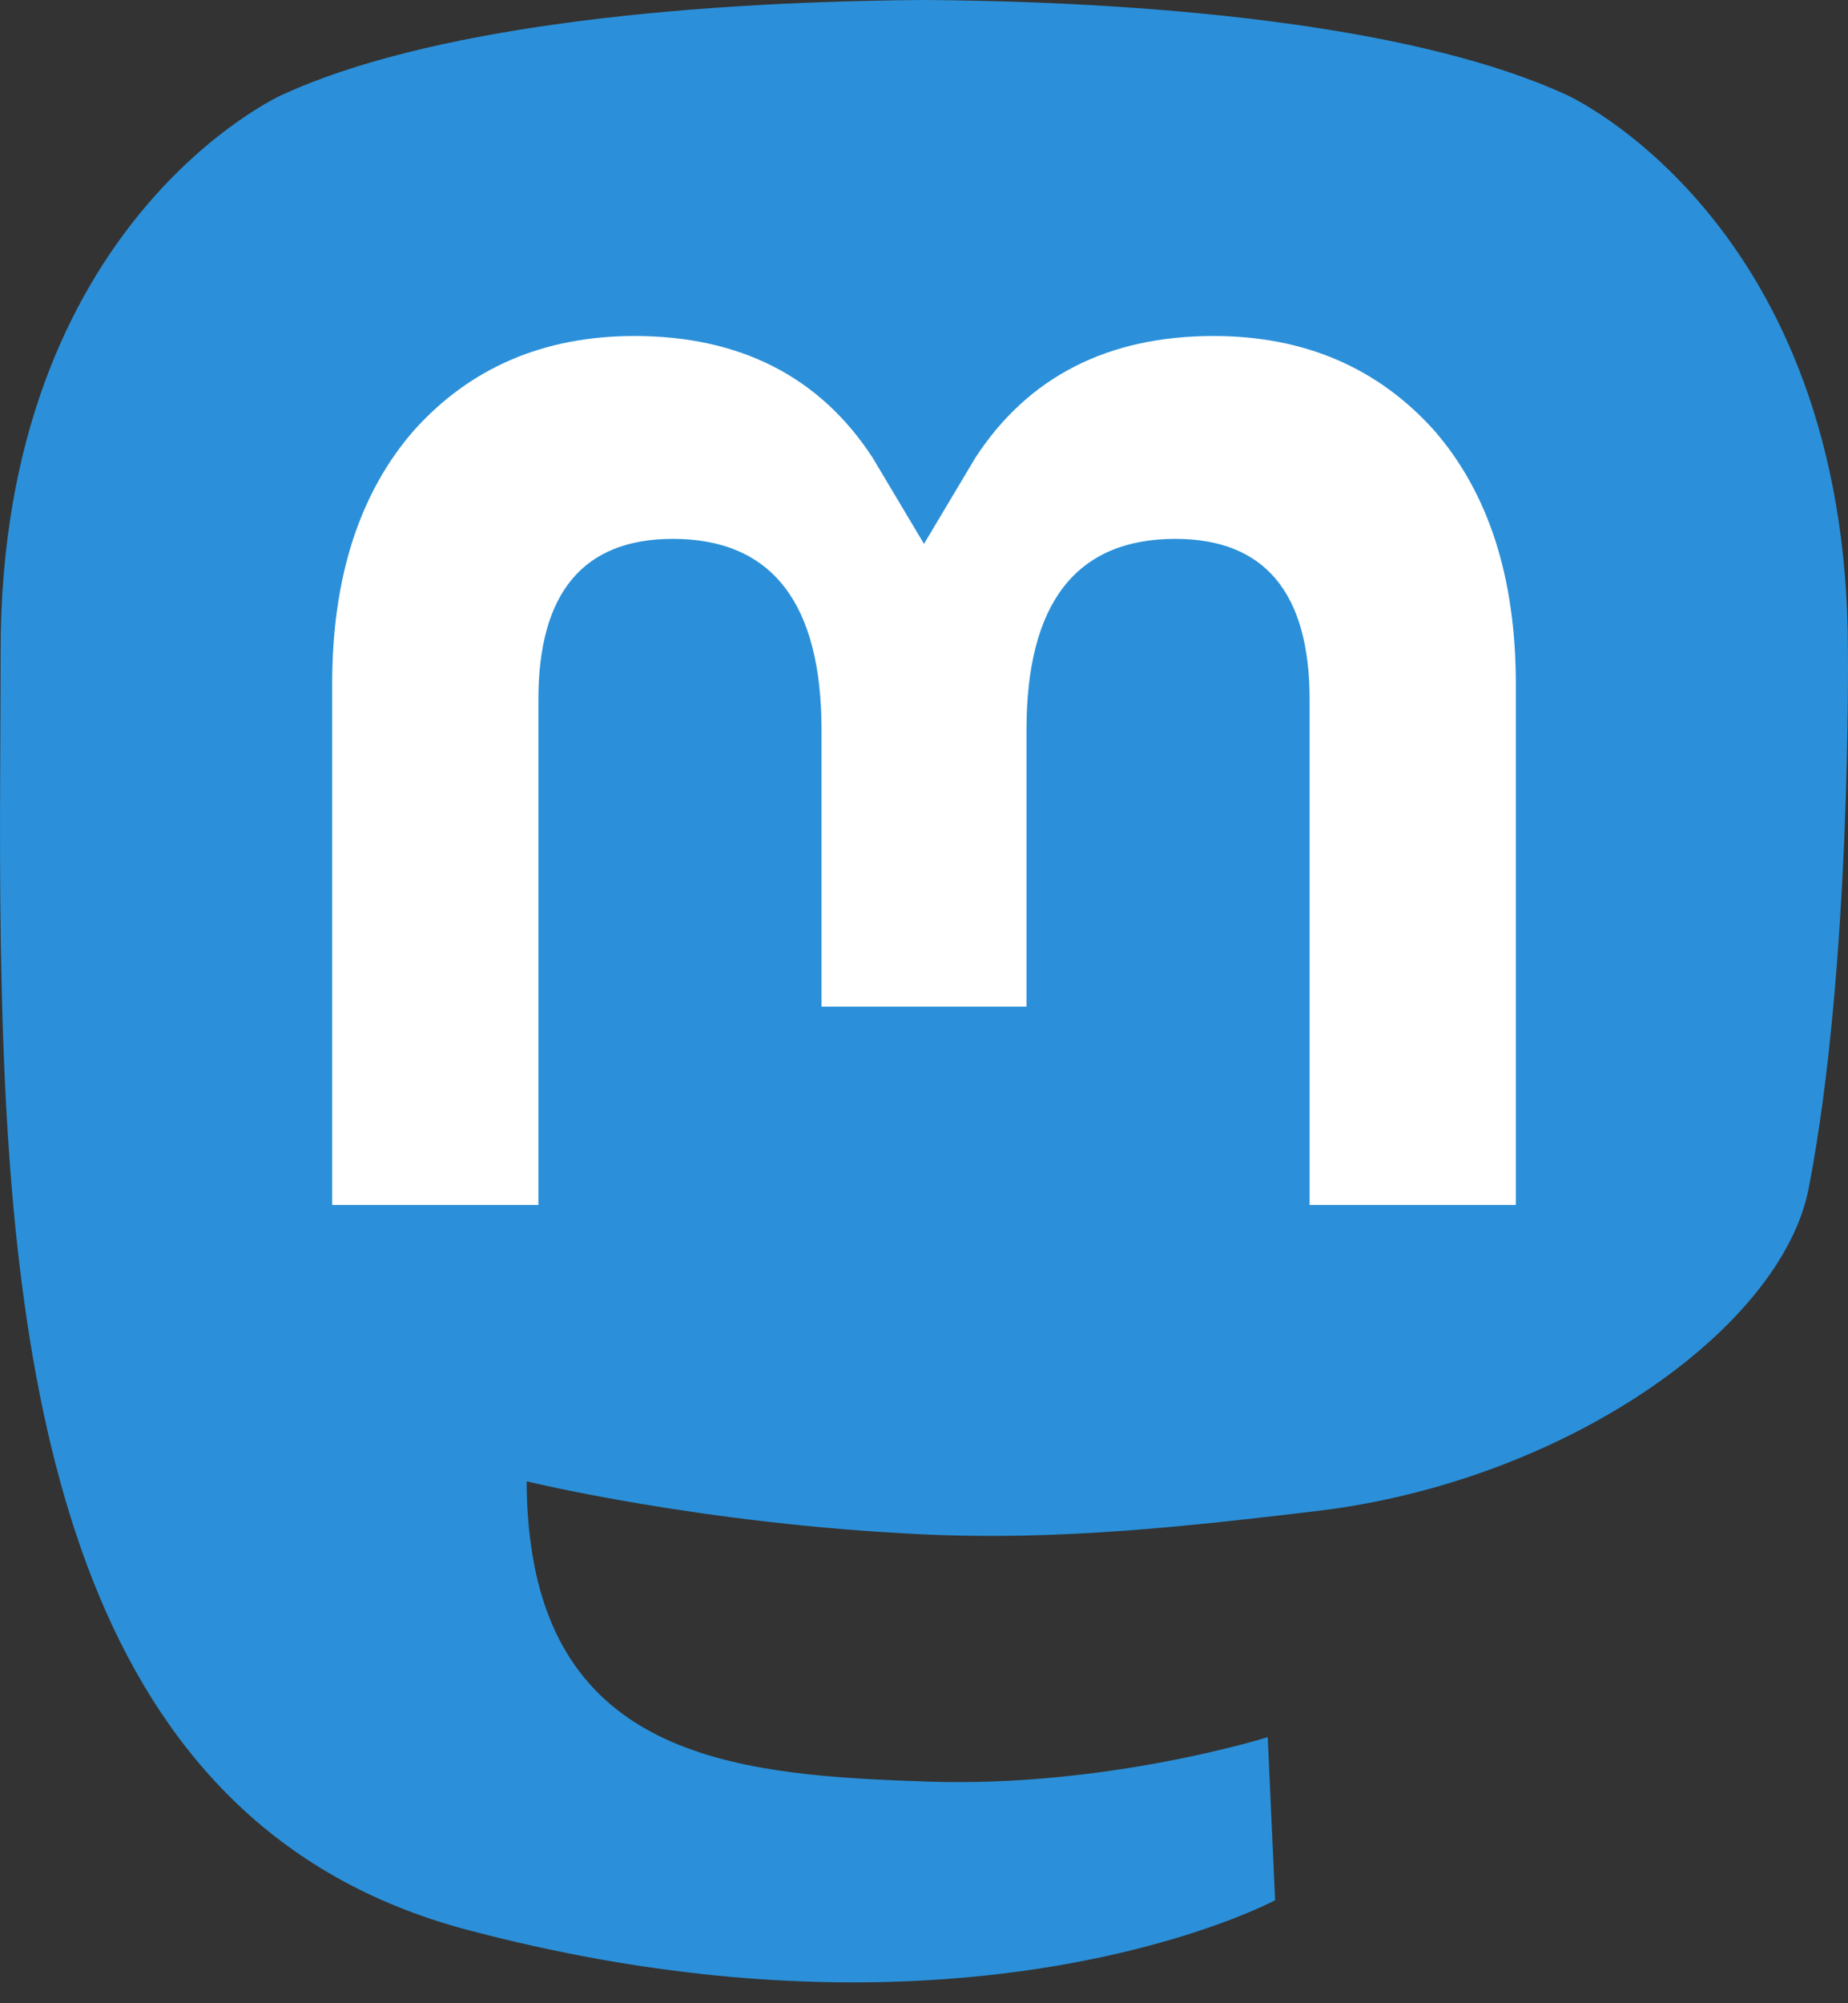 <?xml version="1.0" encoding="UTF-8" standalone="no"?><!DOCTYPE svg PUBLIC "-//W3C//DTD SVG 1.1//EN" "http://www.w3.org/Graphics/SVG/1.1/DTD/svg11.dtd"><svg width="24px" height="26px" version="1.1" xmlns="http://www.w3.org/2000/svg" xmlns:xlink="http://www.w3.org/1999/xlink" xml:space="preserve" xmlns:serif="http://www.serif.com/" style="fill-rule:evenodd;clip-rule:evenodd;stroke-linejoin:round;stroke-miterlimit:2;"><rect width="100%" height="100%" fill="#333333" stroke="none"/><path d="M23.489,15.425c-0.353,1.815 -3.16,3.801 -6.384,4.186c-1.681,0.2 -3.336,0.385 -5.101,0.304c-2.886,-0.132 -5.164,-0.689 -5.164,-0.689c0,0.281 0.018,0.548 0.052,0.799c0.376,2.848 2.825,3.019 5.145,3.098c2.342,0.081 4.427,-0.577 4.427,-0.577l0.096,2.117c0,0 -1.638,0.88 -4.556,1.041c-1.609,0.089 -3.607,-0.04 -5.933,-0.656c-5.047,-1.336 -5.915,-6.715 -6.048,-12.174c-0.04,-1.62 -0.015,-3.148 -0.015,-4.427c-0,-5.581 3.657,-7.217 3.657,-7.217c1.844,-0.847 5.008,-1.203 8.297,-1.23l0.081,-0c3.289,0.027 6.455,0.383 8.299,1.23c0,-0 3.657,1.636 3.657,7.217c0,0 0.046,4.118 -0.51,6.978" style="fill:#2b90d9;fill-rule:nonzero;"/><path d="M19.686,8.88l-0,6.759l-2.678,-0l0,-6.56c0,-1.383 -0.582,-2.085 -1.745,-2.085c-1.287,0 -1.932,0.833 -1.932,2.479l-0,3.591l-2.662,-0l0,-3.591c0,-1.646 -0.645,-2.479 -1.931,-2.479c-1.164,0 -1.746,0.702 -1.746,2.085l-0,6.56l-2.678,-0l0,-6.759c0,-1.381 0.352,-2.478 1.059,-3.291c0.728,-0.812 1.682,-1.228 2.866,-1.228c1.37,0 2.408,0.527 3.094,1.58l0.667,1.118l0.667,-1.118c0.686,-1.053 1.724,-1.58 3.094,-1.58c1.184,0 2.138,0.416 2.867,1.228c0.706,0.813 1.058,1.91 1.058,3.291" style="fill:#fff;fill-rule:nonzero;"/></svg>